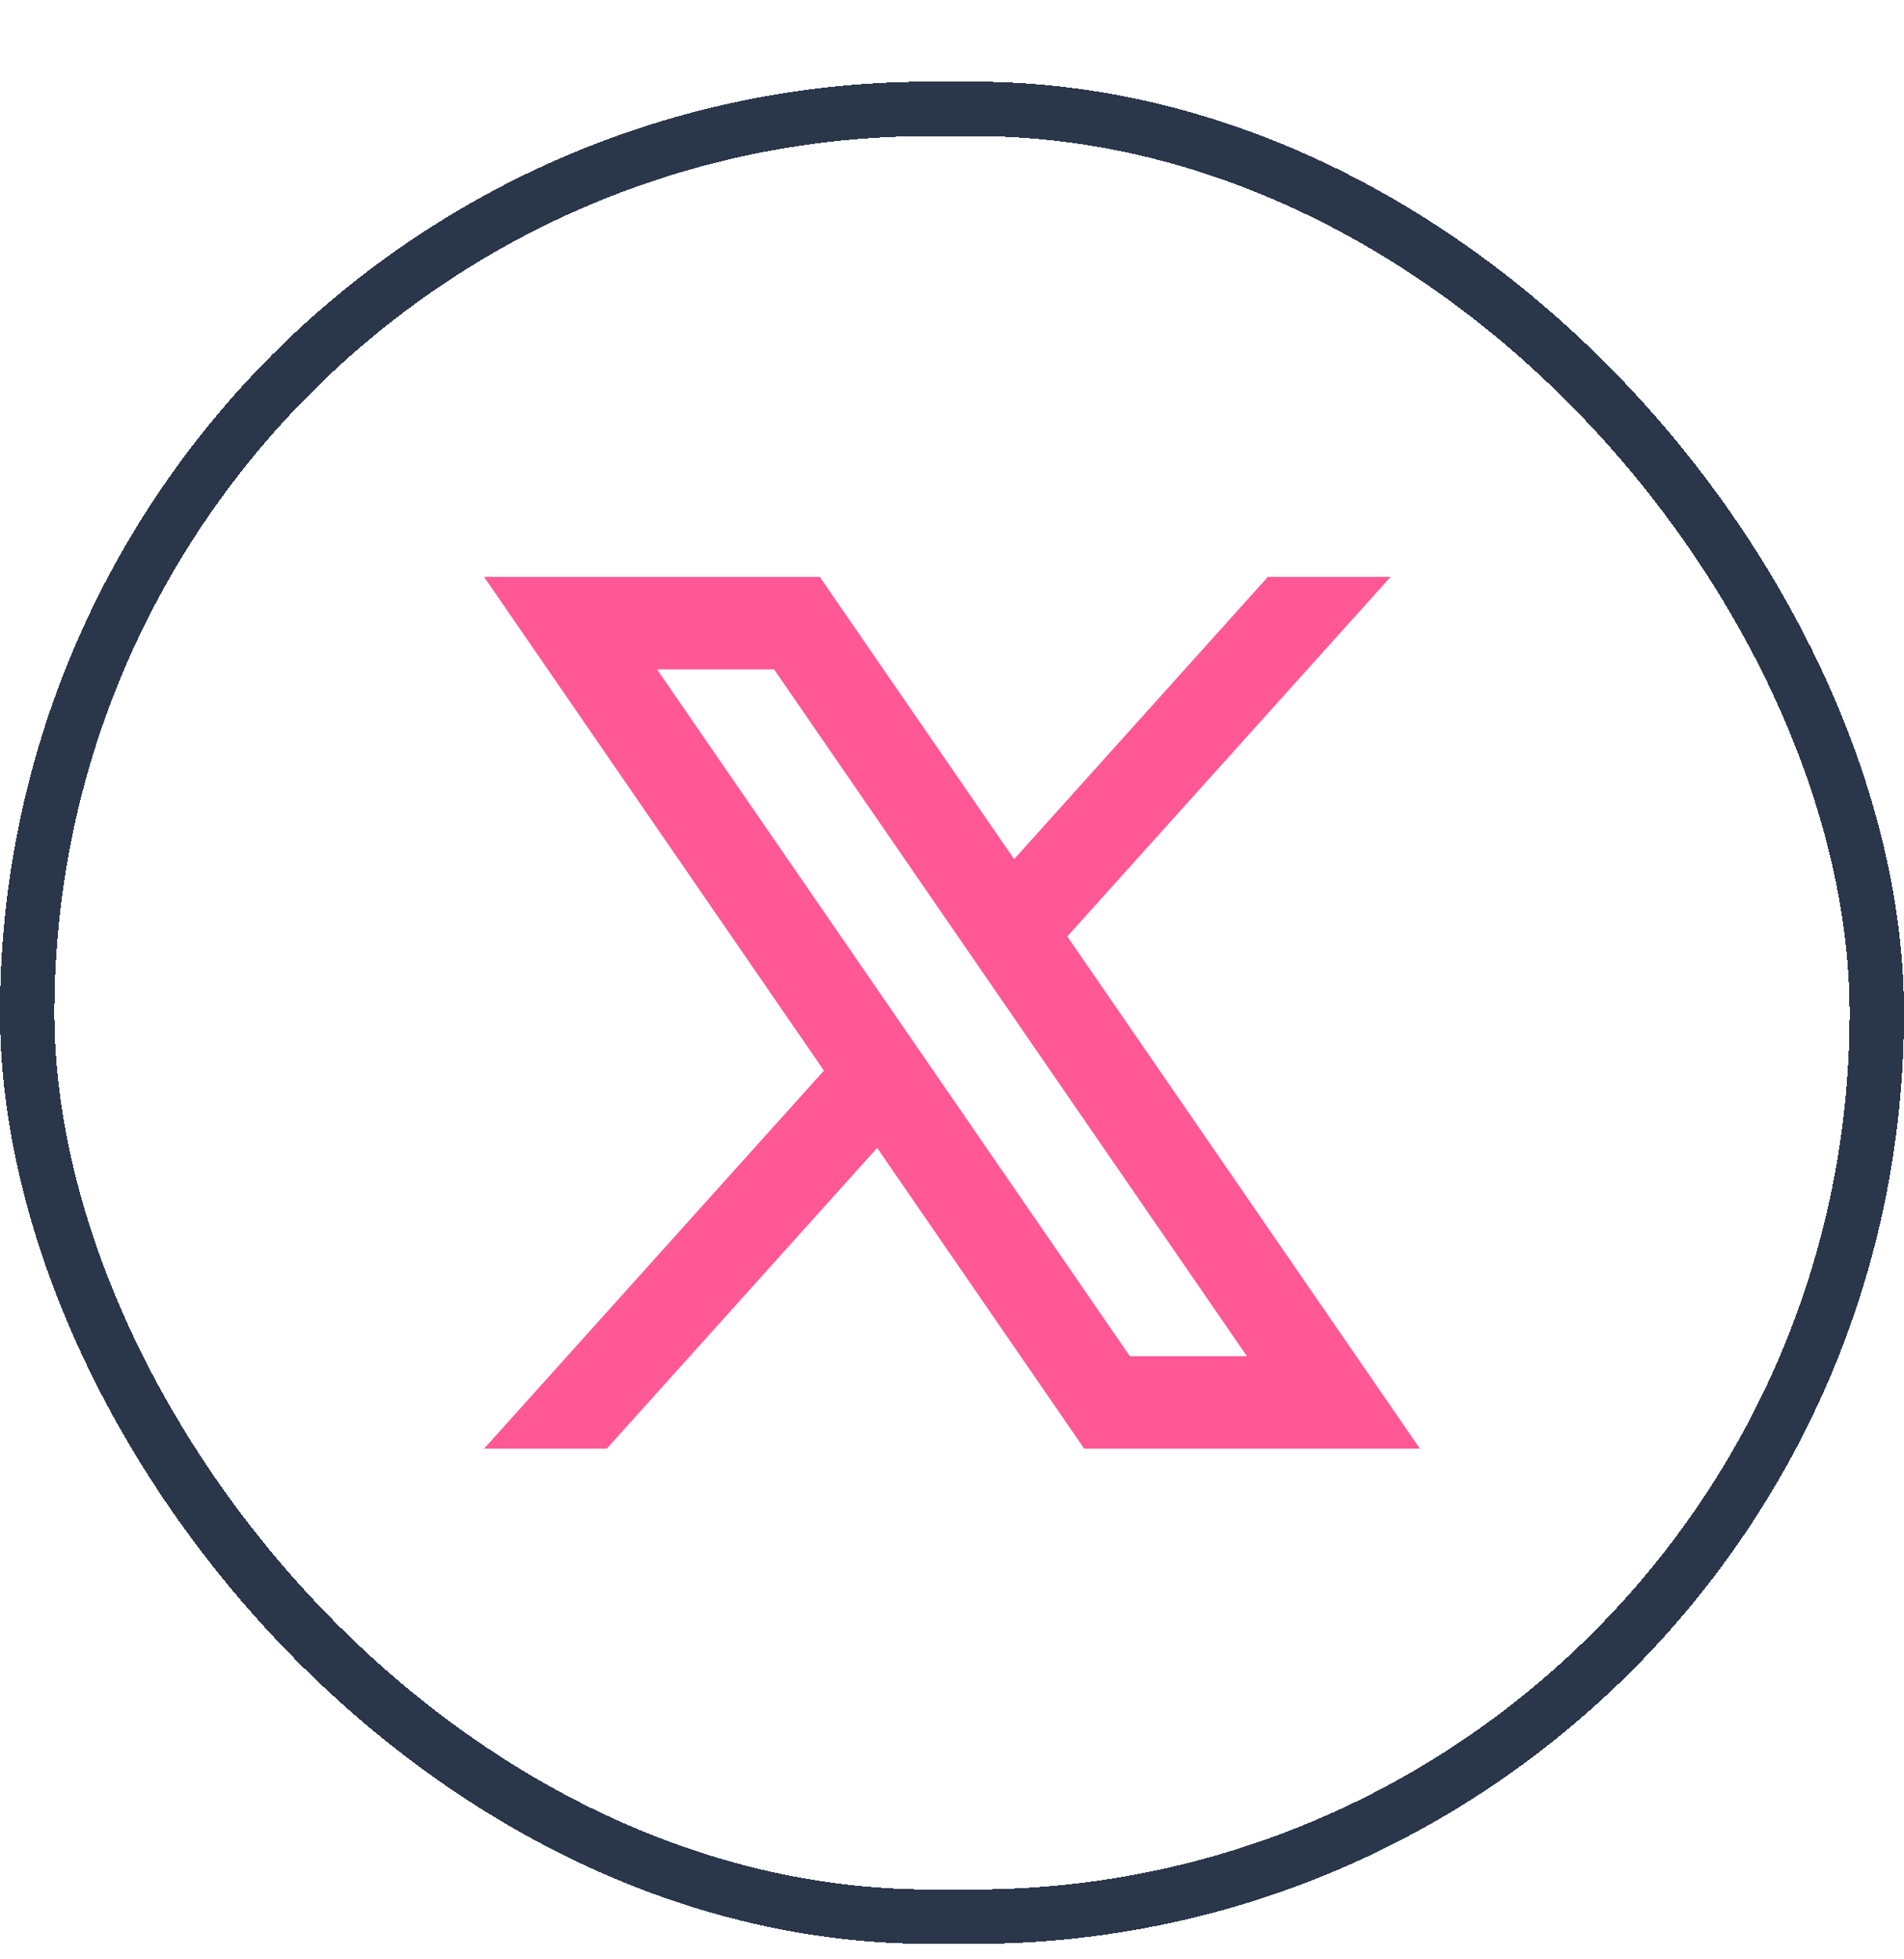 <?xml version="1.0" encoding="utf-8"?>
<svg xmlns="http://www.w3.org/2000/svg" fill="none" height="100%" overflow="visible" preserveAspectRatio="none" style="display: block;" viewBox="0 0 70 72" width="100%">
<g filter="url(#filter0_d_0_6)" id="Frame 125">
<rect fill="white" height="68.434" rx="34.217" shape-rendering="crispEdges" width="70"/>
<rect height="66.434" rx="33.217" shape-rendering="crispEdges" stroke="#2A364A" stroke-width="2" width="68" x="1" y="1"/>
<path d="M39.24 31.411L51.124 18.2H46.611L37.284 28.571L30.14 18.2H17.797L30.291 36.342L17.797 50.234H22.309L32.249 39.183L39.86 50.234H52.203L39.24 31.413V31.411ZM24.156 21.598H28.459L45.842 46.836H41.539L24.156 21.598Z" fill="#FF5895" id="Vector"/>
</g>
<defs>
<filter color-interpolation-filters="sRGB" filterUnits="userSpaceOnUse" height="71.434" id="filter0_d_0_6" width="70" x="0" y="0">
<feFlood flood-opacity="0" result="BackgroundImageFix"/>
<feColorMatrix in="SourceAlpha" result="hardAlpha" type="matrix" values="0 0 0 0 0 0 0 0 0 0 0 0 0 0 0 0 0 0 127 0"/>
<feOffset dy="3"/>
<feComposite in2="hardAlpha" operator="out"/>
<feColorMatrix type="matrix" values="0 0 0 0 0.165 0 0 0 0 0.212 0 0 0 0 0.29 0 0 0 1 0"/>
<feBlend in2="BackgroundImageFix" mode="normal" result="effect1_dropShadow_0_6"/>
<feBlend in="SourceGraphic" in2="effect1_dropShadow_0_6" mode="normal" result="shape"/>
</filter>
</defs>
</svg>